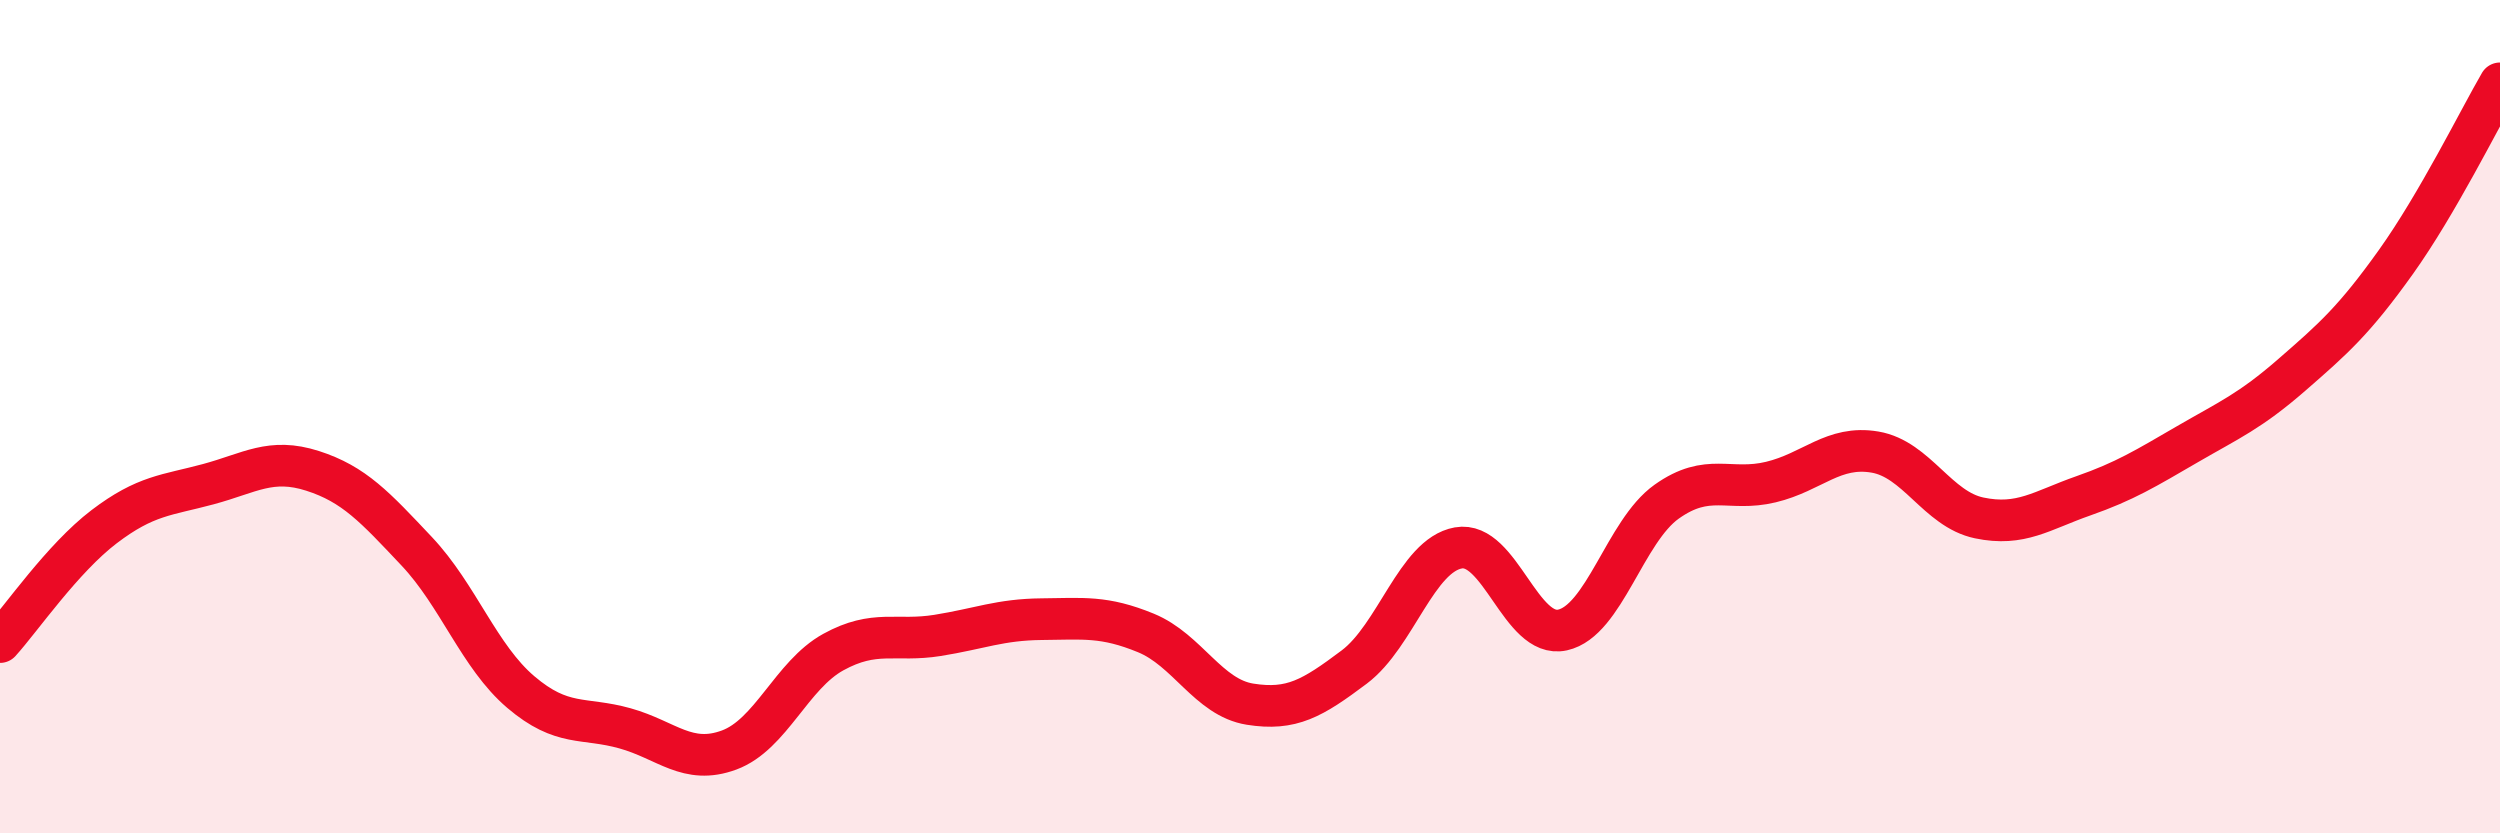
    <svg width="60" height="20" viewBox="0 0 60 20" xmlns="http://www.w3.org/2000/svg">
      <path
        d="M 0,15.41 C 0.5,14.86 1.5,13.4 2.5,12.64 C 3.5,11.88 4,11.89 5,11.62 C 6,11.35 6.5,10.98 7.5,11.3 C 8.5,11.62 9,12.17 10,13.23 C 11,14.29 11.5,15.76 12.5,16.61 C 13.5,17.46 14,17.2 15,17.48 C 16,17.76 16.5,18.37 17.5,18 C 18.5,17.63 19,16.2 20,15.65 C 21,15.1 21.5,15.41 22.5,15.25 C 23.5,15.09 24,14.87 25,14.86 C 26,14.85 26.5,14.78 27.5,15.19 C 28.5,15.6 29,16.74 30,16.9 C 31,17.06 31.5,16.76 32.5,16.01 C 33.5,15.26 34,13.33 35,13.15 C 36,12.97 36.5,15.34 37.5,15.12 C 38.5,14.9 39,12.75 40,12.04 C 41,11.33 41.5,11.81 42.5,11.57 C 43.5,11.33 44,10.68 45,10.85 C 46,11.02 46.5,12.22 47.5,12.43 C 48.5,12.64 49,12.25 50,11.9 C 51,11.55 51.5,11.24 52.5,10.66 C 53.5,10.08 54,9.87 55,9 C 56,8.13 56.5,7.69 57.5,6.29 C 58.5,4.89 59.5,2.86 60,2L60 20L0 20Z"
        fill="#EB0A25"
        opacity="0.1"
        stroke-linecap="round"
        stroke-linejoin="round"
      />
      <path
        d="M 0,15.41 C 0.5,14.86 1.5,13.4 2.5,12.64 C 3.5,11.88 4,11.89 5,11.62 C 6,11.35 6.5,10.98 7.5,11.3 C 8.5,11.62 9,12.17 10,13.23 C 11,14.29 11.5,15.76 12.5,16.61 C 13.5,17.46 14,17.2 15,17.48 C 16,17.76 16.5,18.37 17.5,18 C 18.5,17.63 19,16.2 20,15.65 C 21,15.1 21.5,15.41 22.5,15.25 C 23.5,15.09 24,14.87 25,14.86 C 26,14.85 26.5,14.78 27.5,15.19 C 28.5,15.6 29,16.74 30,16.9 C 31,17.06 31.5,16.76 32.5,16.01 C 33.5,15.26 34,13.33 35,13.15 C 36,12.97 36.5,15.34 37.5,15.12 C 38.5,14.9 39,12.75 40,12.04 C 41,11.33 41.5,11.81 42.5,11.57 C 43.5,11.33 44,10.68 45,10.85 C 46,11.02 46.5,12.22 47.5,12.43 C 48.5,12.64 49,12.25 50,11.9 C 51,11.55 51.5,11.24 52.5,10.66 C 53.5,10.08 54,9.87 55,9 C 56,8.13 56.5,7.69 57.5,6.29 C 58.5,4.89 59.5,2.86 60,2"
        stroke="#EB0A25"
        stroke-width="1"
        fill="none"
        stroke-linecap="round"
        stroke-linejoin="round"
      />
    </svg>
  